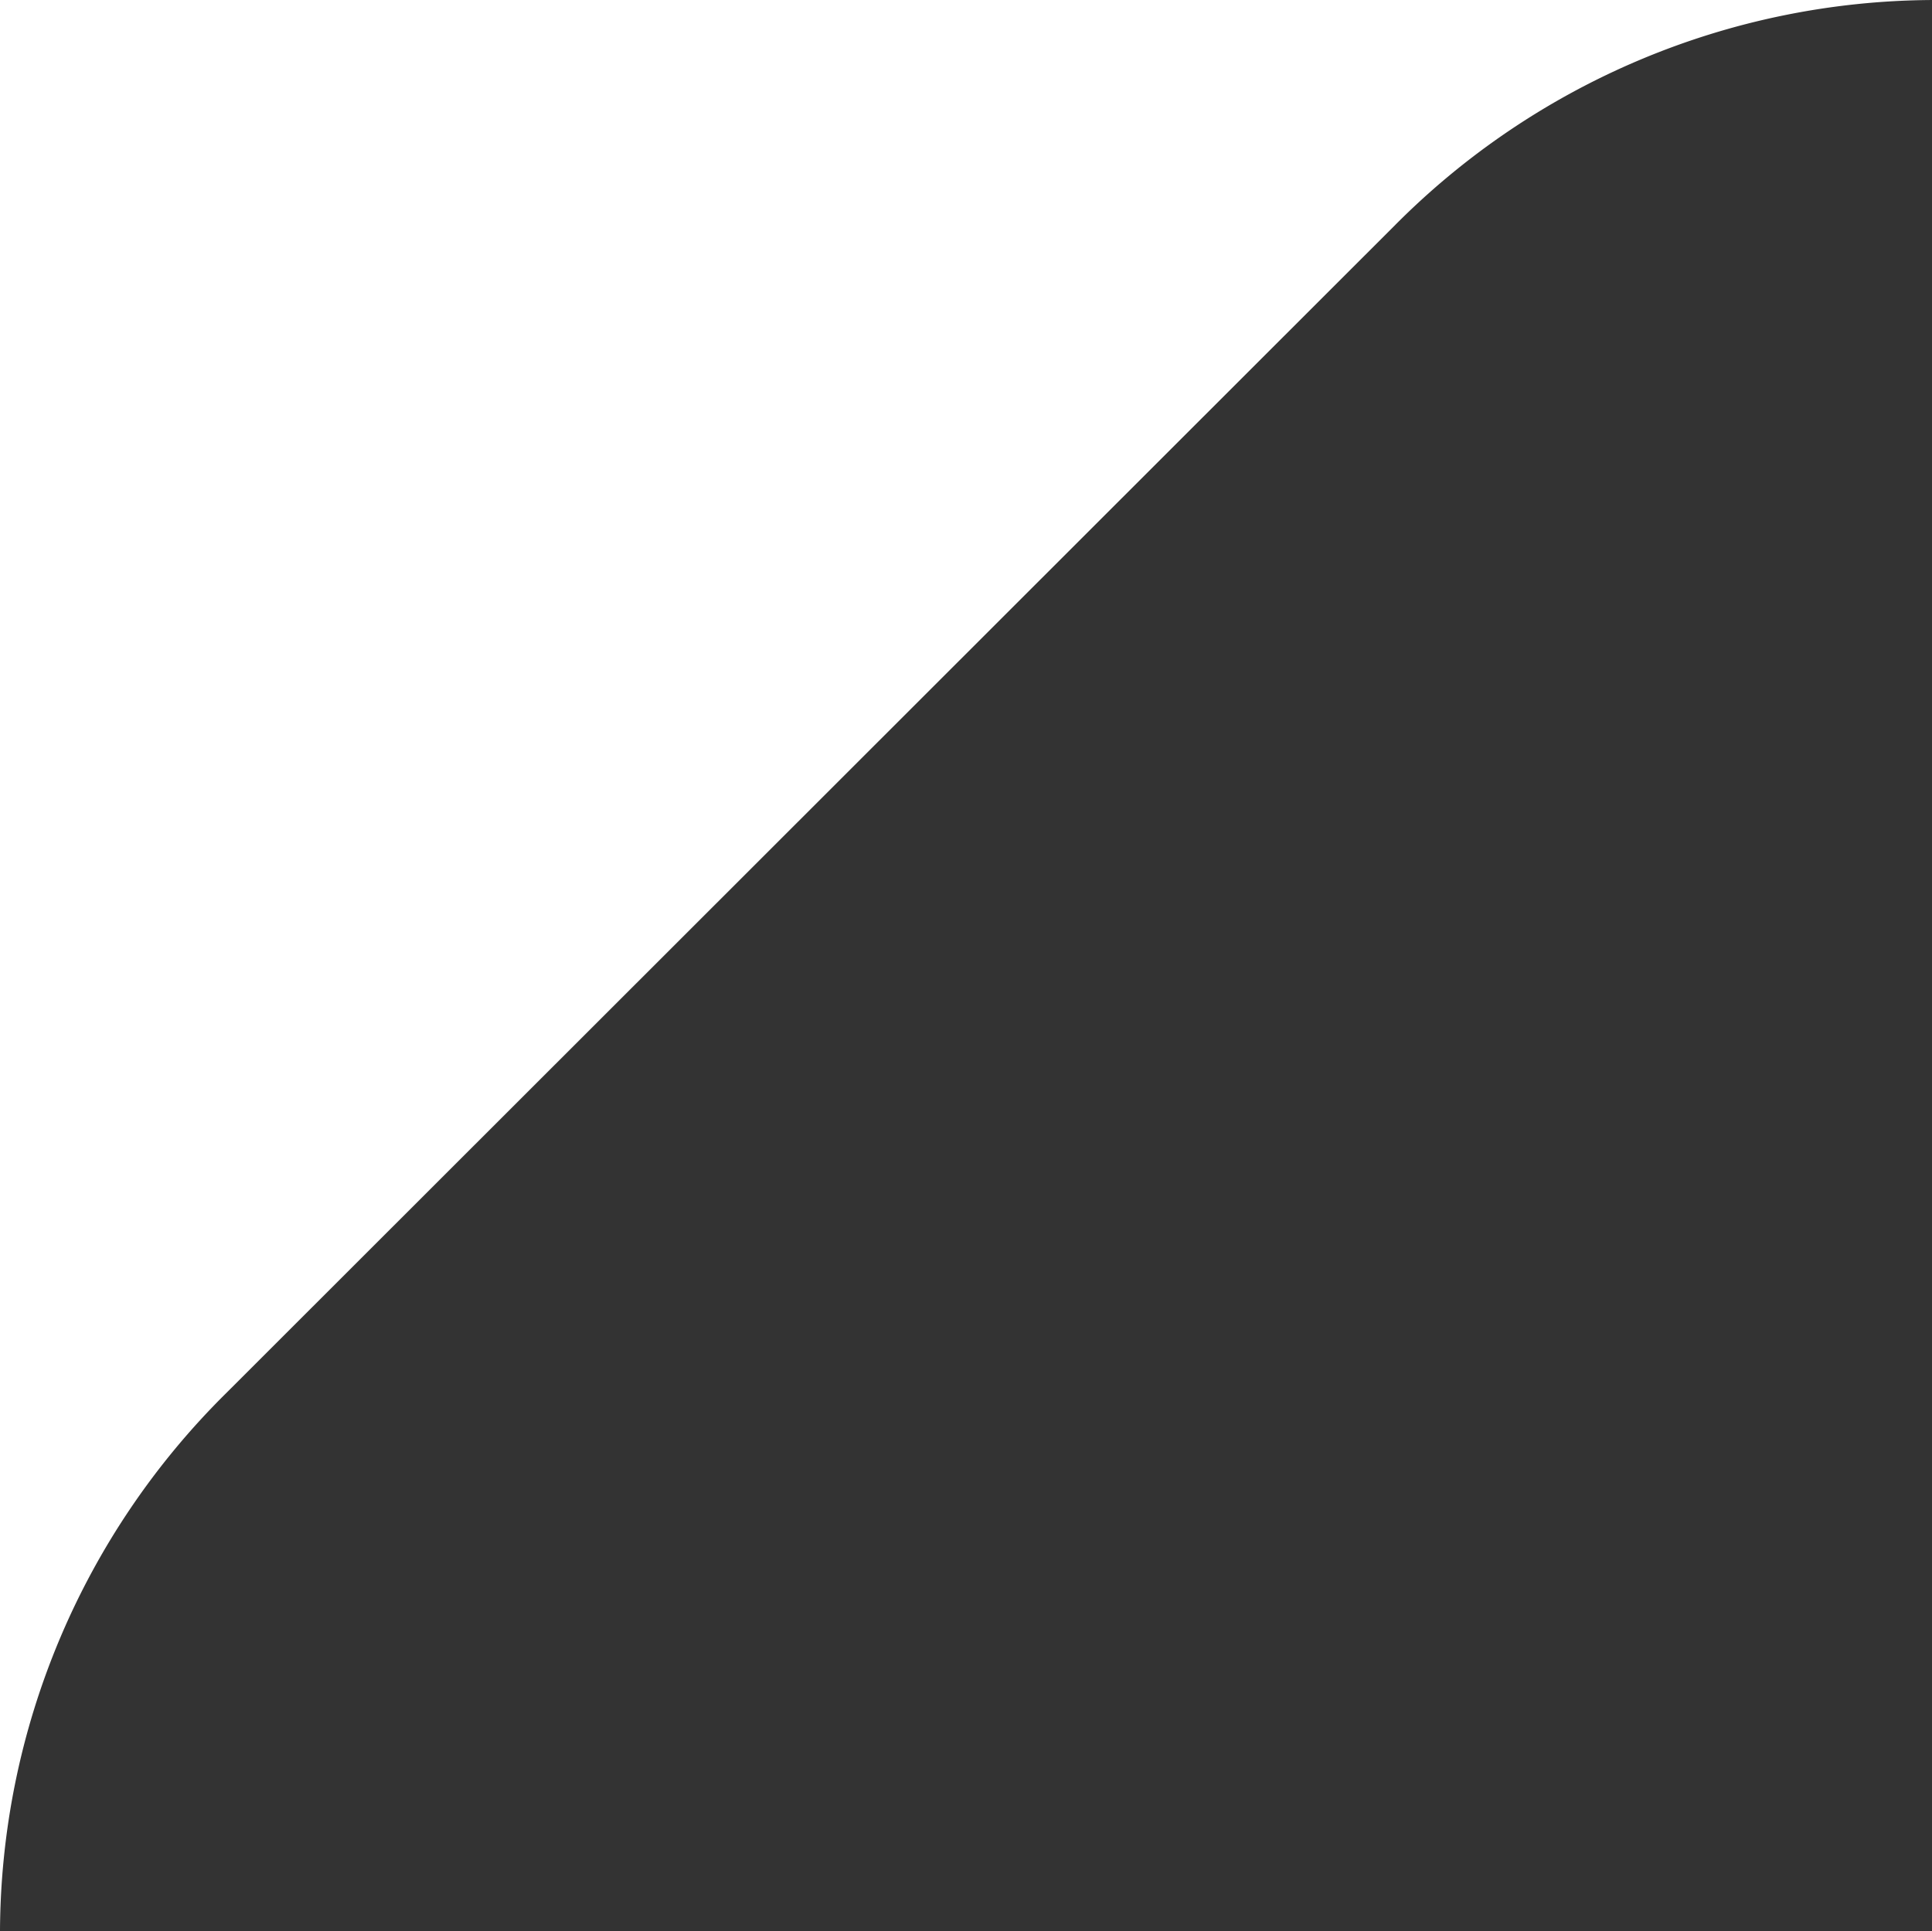 <svg xmlns="http://www.w3.org/2000/svg" xmlns:xlink="http://www.w3.org/1999/xlink" id="Group_2044" data-name="Group 2044" width="176.656" height="176.589" viewBox="0 0 176.656 176.589"><rect x="0" y="0" width="176.656" height="176.589" fill="#333333" stroke="none"/><defs><clipPath id="clip-path"><rect id="Rectangle_440" data-name="Rectangle 440" width="176.656" height="176.589" fill="none"></rect></clipPath></defs><g id="Group_903" data-name="Group 903" transform="translate(0 0)"><g id="Group_902" data-name="Group 902" clip-path="url(#clip-path)"><path id="Path_917" data-name="Path 917" d="M127.435,20.712A69.725,69.725,0,0,1,176.656,0H0V176.588a69.593,69.593,0,0,1,20.713-49.222Z" transform="translate(0 0.001)" fill="#fff"></path></g></g></svg>